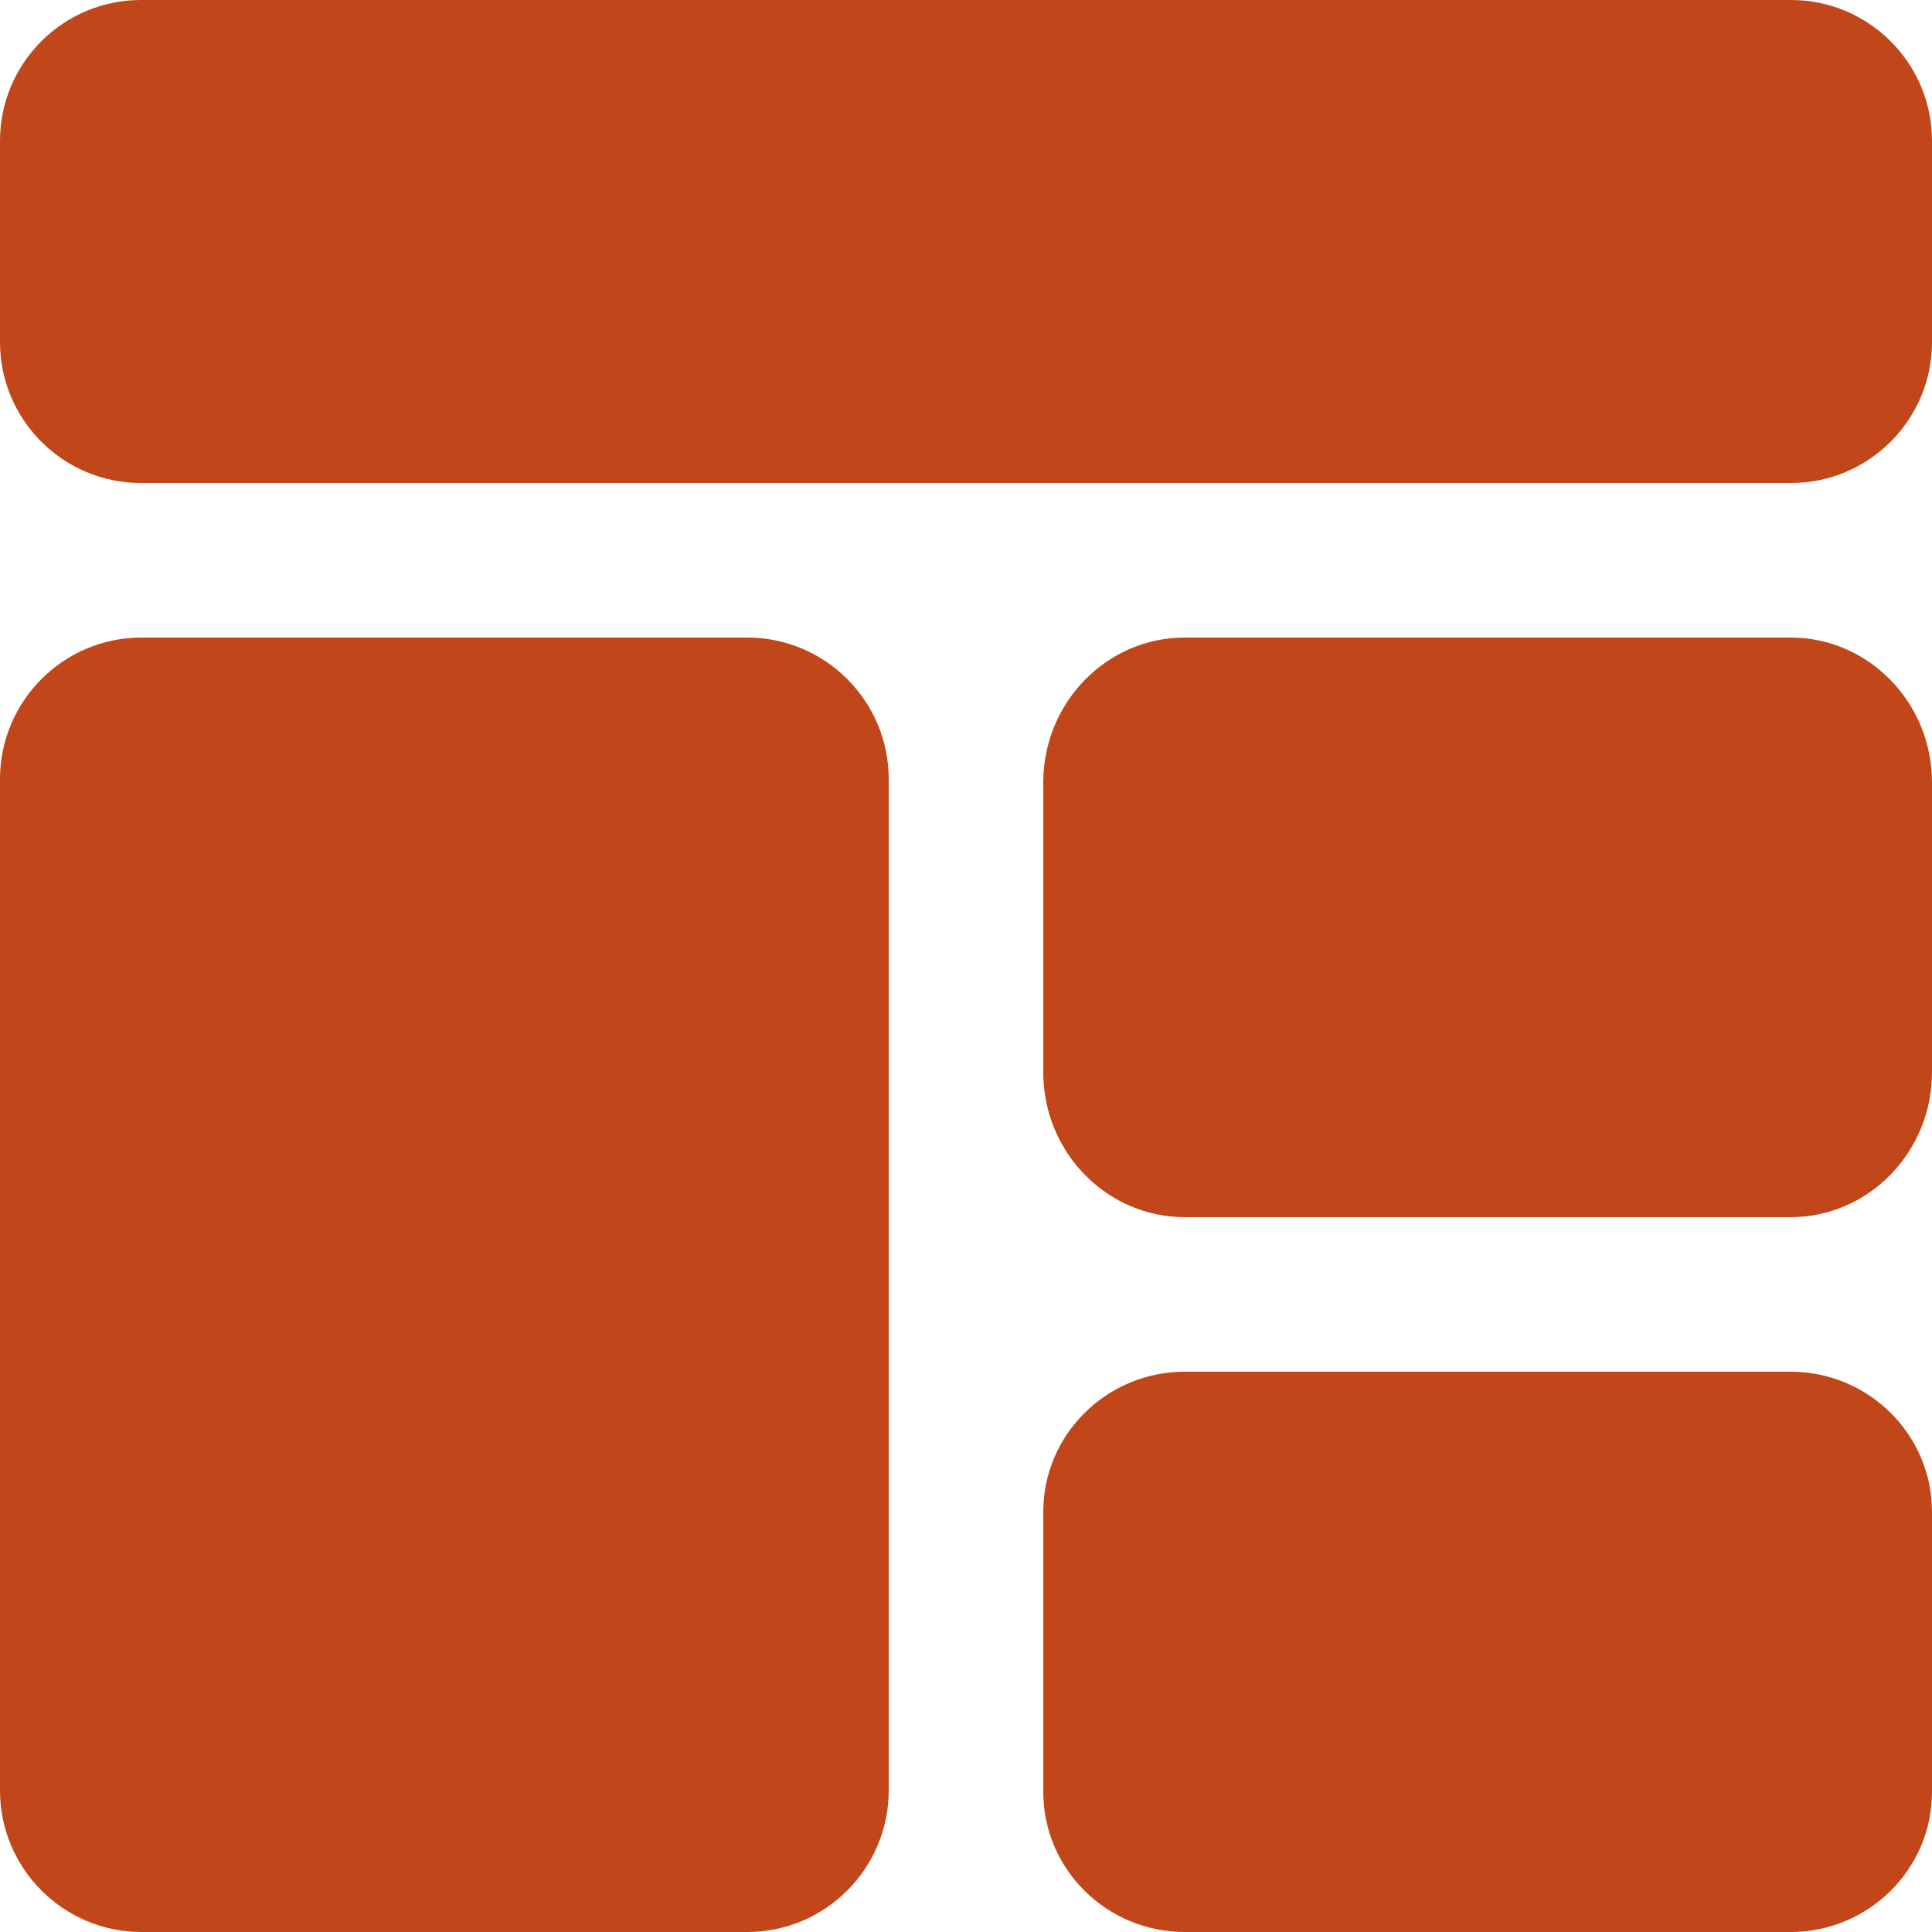 <svg width="100" height="100" viewBox="0 0 100 100" fill="none" xmlns="http://www.w3.org/2000/svg">
<g clip-path="url(#clip0_62_4)">
<path d="M92.708 0H7.292C3.271 0 0 3.271 0 7.292V17.708C0 21.729 3.271 25 7.292 25H92.708C96.729 25 100 21.729 100 17.708V7.292C100 3.271 96.729 0 92.708 0Z" fill="#C14619"/>
<path d="M7.318 100H38.682C42.717 100 46 96.713 46 92.672V40.328C46 36.287 42.717 33 38.682 33H7.318C3.283 33 0 36.287 0 40.328V92.672C0 96.713 3.283 100 7.318 100Z" fill="#C14619"/>
<path d="M92.682 33H61.318C57.283 33 54 36.364 54 40.5V55.5C54 59.636 57.283 63 61.318 63H92.682C96.717 63 100 59.636 100 55.5V40.5C100 36.364 96.717 33 92.682 33Z" fill="#C14619"/>
<path d="M92.682 71H61.318C57.283 71 54 74.252 54 78.25V92.75C54 96.748 57.283 100 61.318 100H92.682C96.717 100 100 96.748 100 92.75V78.25C100 74.252 96.717 71 92.682 71Z" fill="#C14619"/>
</g>
<defs>
<clipPath id="clip0_62_4">
<rect width="100" height="100" fill="white"/>
</clipPath>
</defs>
</svg>
